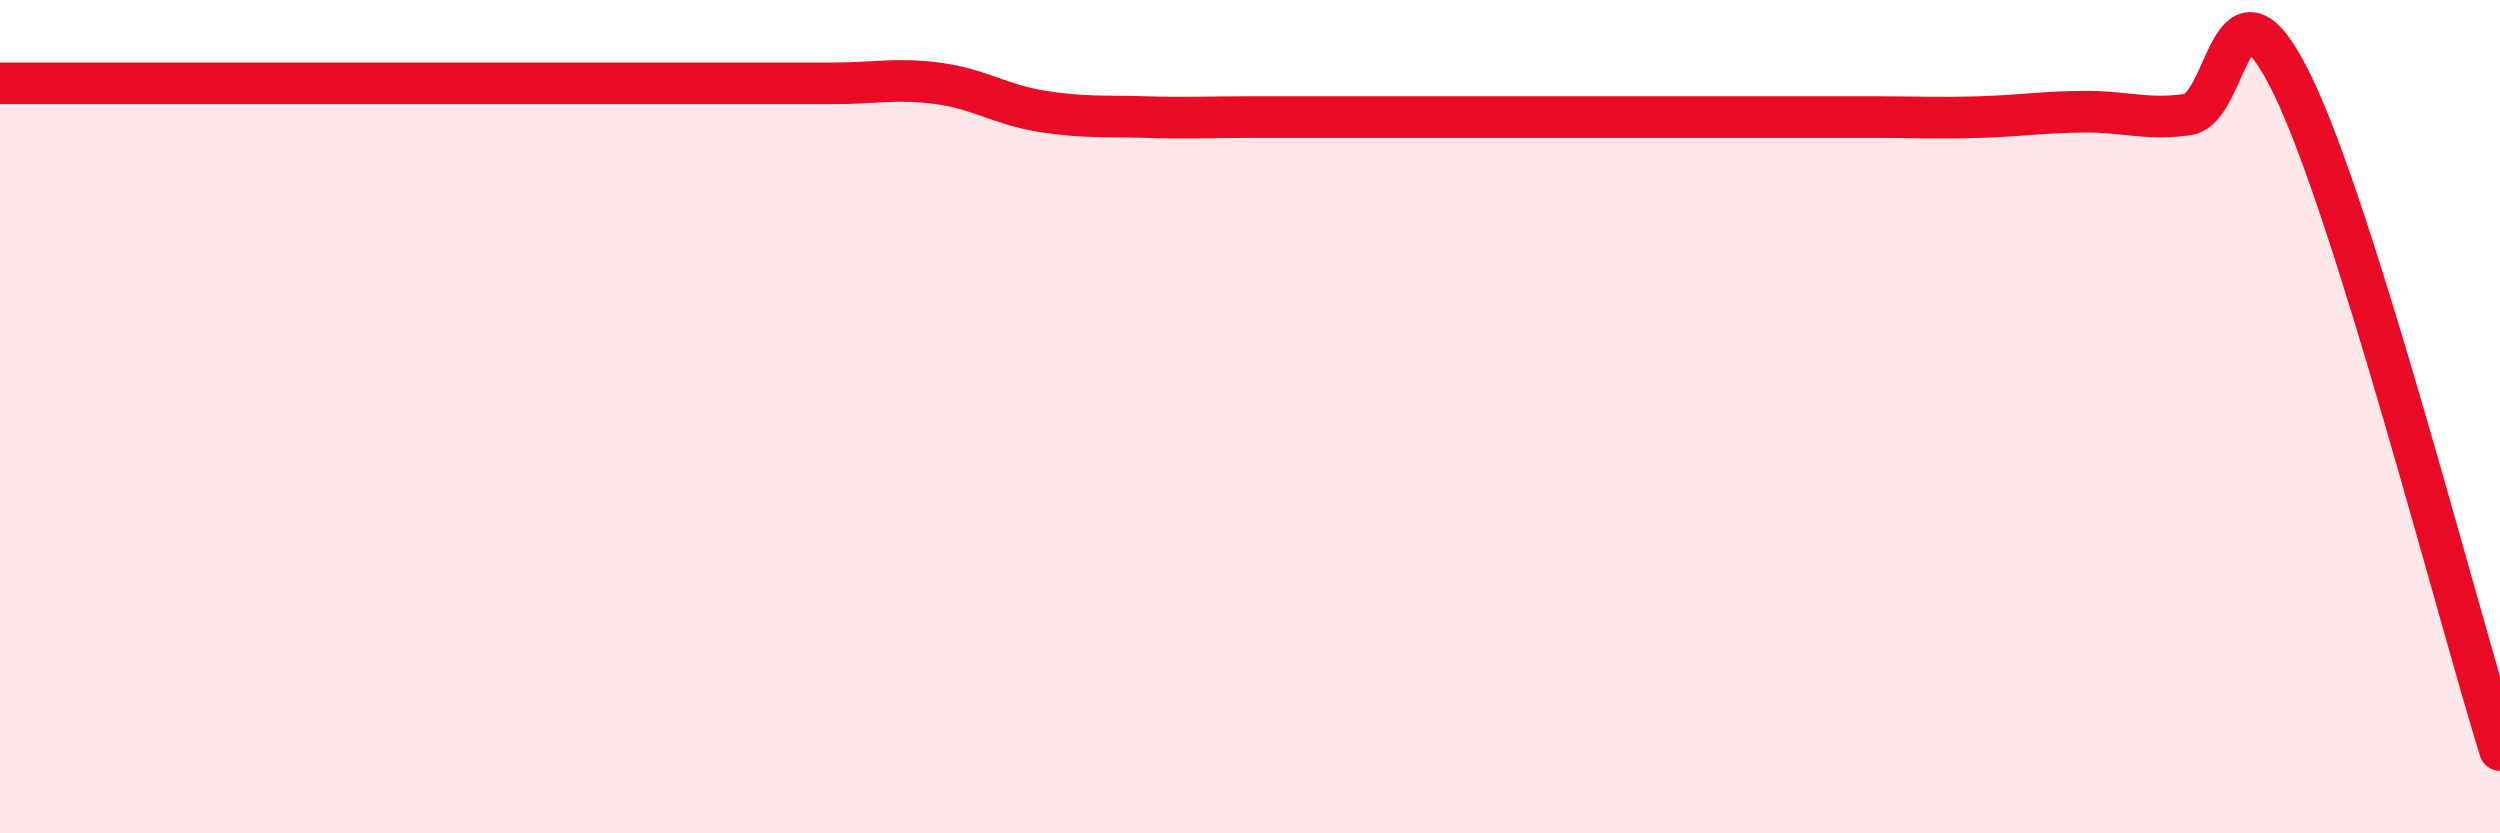 
    <svg width="60" height="20" viewBox="0 0 60 20" xmlns="http://www.w3.org/2000/svg">
      <path
        d="M 0,2 C 0.5,2 1.5,2 2.5,2 C 3.5,2 4,2 5,2 C 6,2 6.5,2 7.5,2 C 8.5,2 9,2 10,2 C 11,2 11.5,2 12.5,2 C 13.5,2 14,2 15,2 C 16,2 16.5,2 17.5,2 C 18.5,2 19,2 20,2 C 21,2 21.5,1.87 22.5,2 C 23.5,2.13 24,2.51 25,2.67 C 26,2.83 26.5,2.78 27.5,2.81 C 28.5,2.84 29,2.81 30,2.81 C 31,2.81 30,2.81 32.5,2.81 C 35,2.81 40,2.81 42.5,2.81 C 45,2.81 44,2.81 45,2.81 C 46,2.81 46.5,2.84 47.5,2.81 C 48.5,2.78 49,2.69 50,2.68 C 51,2.67 51.5,2.89 52.5,2.75 C 53.5,2.61 53.5,-1.05 55,2 C 56.5,5.05 59,14.8 60,18L60 20L0 20Z"
        fill="#EB0A25"
        opacity="0.1"
        stroke-linecap="round"
        stroke-linejoin="round"
      />
      <path
        d="M 0,2 C 0.5,2 1.5,2 2.5,2 C 3.5,2 4,2 5,2 C 6,2 6.5,2 7.5,2 C 8.5,2 9,2 10,2 C 11,2 11.5,2 12.5,2 C 13.5,2 14,2 15,2 C 16,2 16.5,2 17.5,2 C 18.5,2 19,2 20,2 C 21,2 21.5,1.87 22.5,2 C 23.5,2.13 24,2.51 25,2.67 C 26,2.83 26.5,2.78 27.5,2.81 C 28.5,2.84 29,2.81 30,2.81 C 31,2.81 30,2.81 32.5,2.81 C 35,2.81 40,2.81 42.5,2.81 C 45,2.81 44,2.81 45,2.81 C 46,2.81 46.5,2.84 47.5,2.81 C 48.5,2.78 49,2.69 50,2.68 C 51,2.67 51.5,2.89 52.5,2.75 C 53.5,2.61 53.5,-1.05 55,2 C 56.5,5.05 59,14.8 60,18"
        stroke="#EB0A25"
        stroke-width="1"
        fill="none"
        stroke-linecap="round"
        stroke-linejoin="round"
      />
    </svg>
  